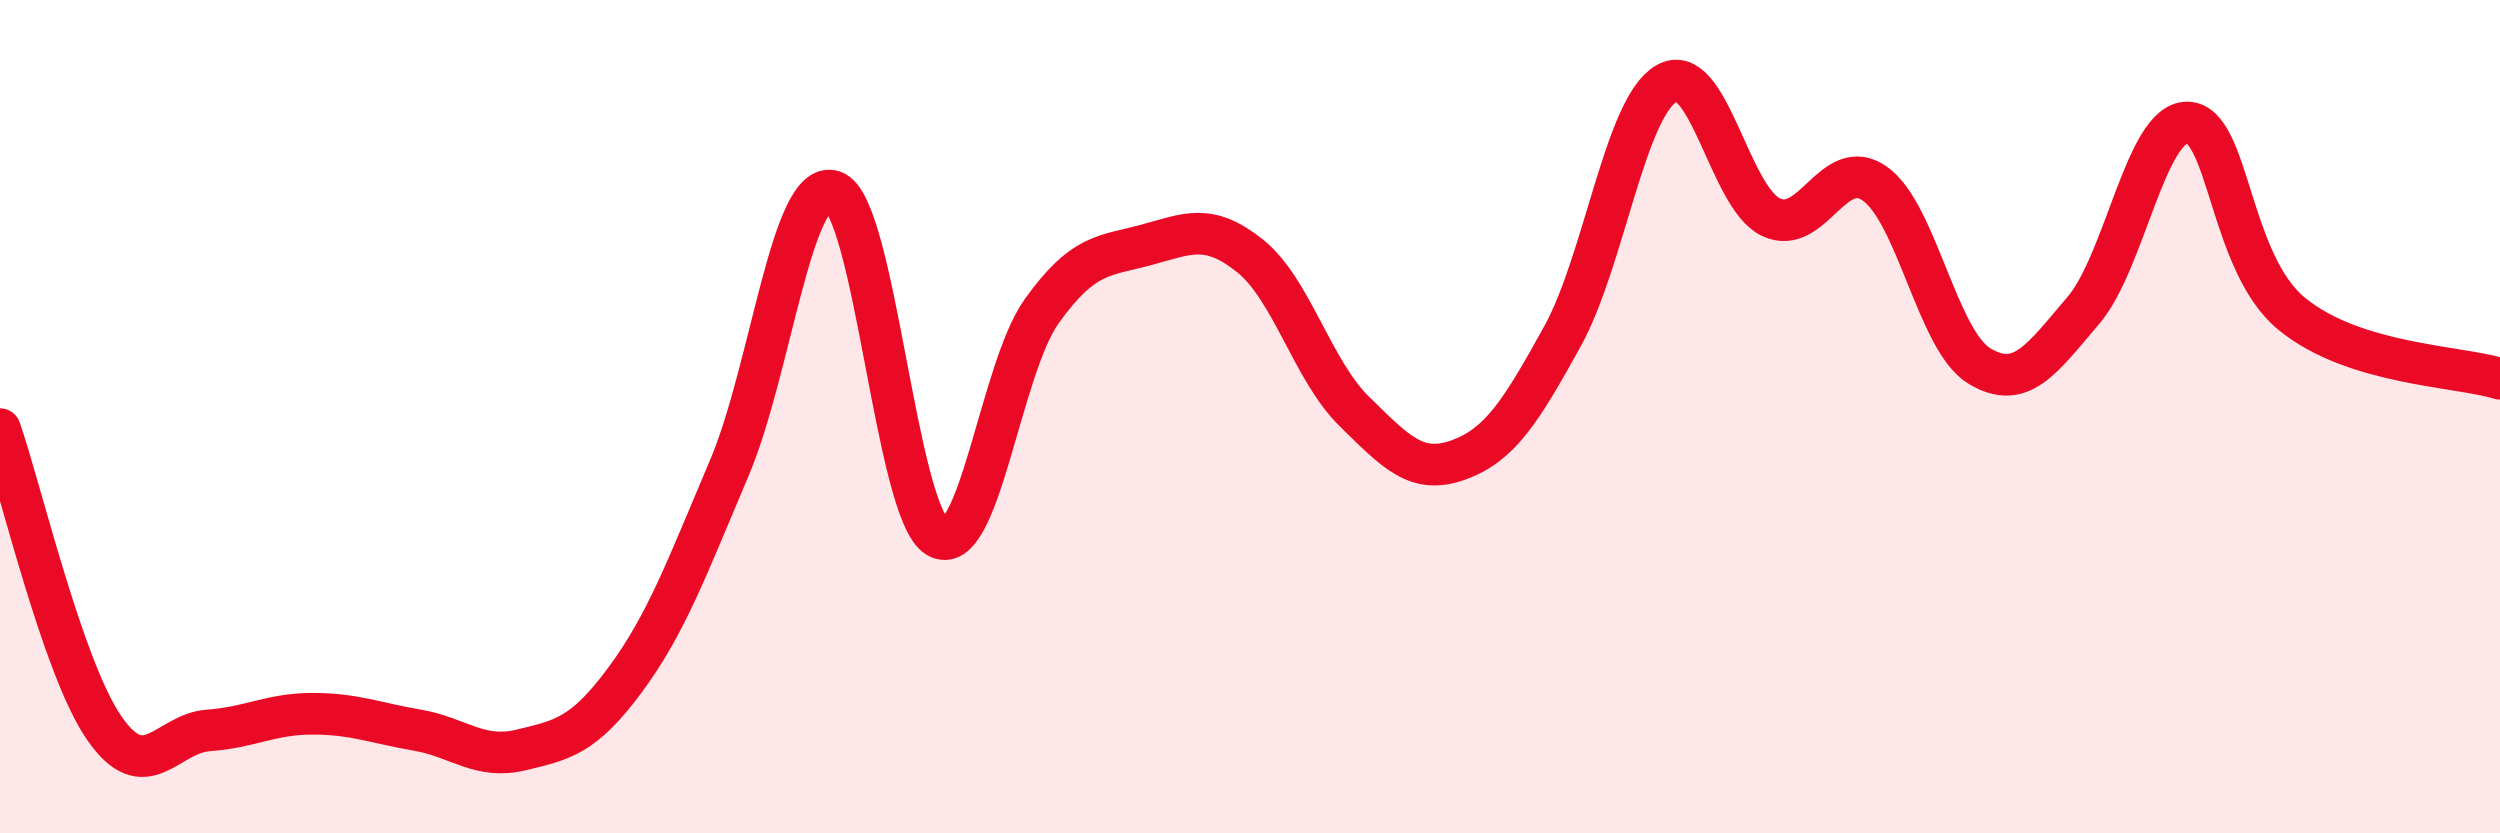 
    <svg width="60" height="20" viewBox="0 0 60 20" xmlns="http://www.w3.org/2000/svg">
      <path
        d="M 0,10.3 C 0.5,11.73 1.5,16.02 2.5,17.47 C 3.5,18.92 4,17.6 5,17.53 C 6,17.46 6.5,17.13 7.5,17.13 C 8.5,17.13 9,17.35 10,17.52 C 11,17.69 11.5,18.24 12.5,18 C 13.5,17.76 14,17.67 15,16.32 C 16,14.97 16.5,13.59 17.5,11.24 C 18.5,8.89 19,4.26 20,4.59 C 21,4.92 21.5,12.31 22.5,12.89 C 23.5,13.47 24,8.87 25,7.47 C 26,6.07 26.5,6.15 27.5,5.88 C 28.5,5.61 29,5.34 30,6.14 C 31,6.94 31.5,8.89 32.5,9.87 C 33.5,10.85 34,11.4 35,11.04 C 36,10.68 36.5,9.88 37.5,8.07 C 38.5,6.26 39,2.57 40,2 C 41,1.43 41.5,4.73 42.5,5.21 C 43.5,5.69 44,3.7 45,4.41 C 46,5.12 46.5,8.17 47.5,8.78 C 48.5,9.39 49,8.62 50,7.45 C 51,6.28 51.5,2.92 52.5,2.94 C 53.5,2.96 53.5,6.3 55,7.53 C 56.5,8.76 59,8.78 60,9.09L60 20L0 20Z"
        fill="#EB0A25"
        opacity="0.1"
        stroke-linecap="round"
        stroke-linejoin="round"
      />
      <path
        d="M 0,10.3 C 0.5,11.73 1.5,16.02 2.5,17.47 C 3.5,18.92 4,17.6 5,17.53 C 6,17.46 6.5,17.13 7.5,17.13 C 8.5,17.13 9,17.35 10,17.52 C 11,17.69 11.5,18.24 12.5,18 C 13.5,17.76 14,17.67 15,16.32 C 16,14.97 16.5,13.59 17.5,11.24 C 18.5,8.89 19,4.26 20,4.59 C 21,4.92 21.5,12.31 22.5,12.89 C 23.5,13.47 24,8.87 25,7.47 C 26,6.07 26.5,6.15 27.5,5.88 C 28.5,5.61 29,5.34 30,6.14 C 31,6.94 31.5,8.89 32.5,9.87 C 33.5,10.85 34,11.4 35,11.04 C 36,10.68 36.5,9.88 37.5,8.07 C 38.5,6.26 39,2.57 40,2 C 41,1.43 41.5,4.73 42.5,5.21 C 43.5,5.69 44,3.7 45,4.41 C 46,5.12 46.5,8.17 47.5,8.78 C 48.5,9.39 49,8.62 50,7.45 C 51,6.28 51.5,2.92 52.5,2.94 C 53.5,2.96 53.5,6.3 55,7.53 C 56.5,8.76 59,8.78 60,9.09"
        stroke="#EB0A25"
        stroke-width="1"
        fill="none"
        stroke-linecap="round"
        stroke-linejoin="round"
      />
    </svg>
  
